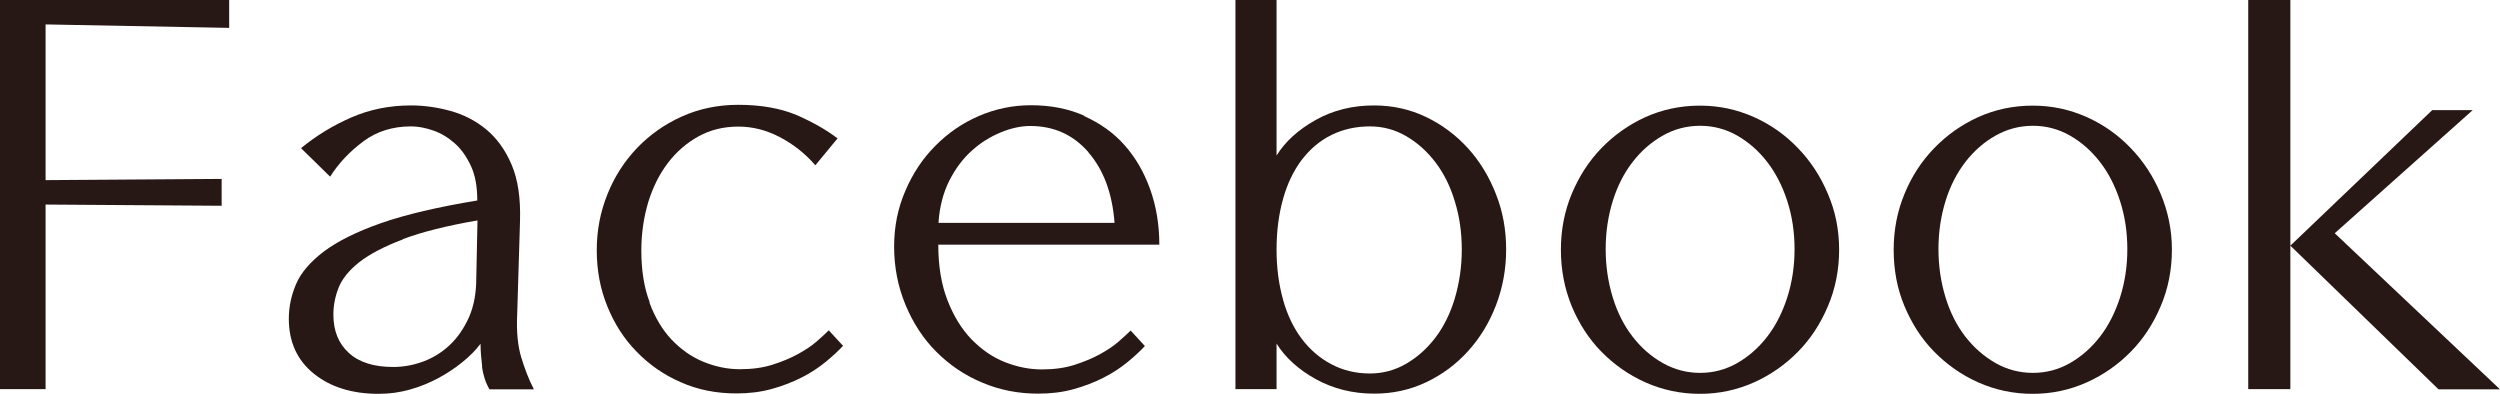 <?xml version="1.0" encoding="UTF-8"?><svg id="_イヤー_2" xmlns="http://www.w3.org/2000/svg" viewBox="0 0 122.83 19.35"><defs><style>.cls-1{fill:#281815;}</style></defs><g id="layout"><path class="cls-1" d="M2.24,8.85l8.65-.06v1.32l-8.65-.06v9.07H0V0H11.26V1.37l-9.02-.17v7.64Z"/><path class="cls-1" d="M23.69,18.02c-.05-.42-.08-.8-.08-1.13-.24,.32-.54,.62-.9,.91s-.75,.55-1.18,.78-.89,.42-1.39,.56c-.5,.14-1,.21-1.53,.21-1.31,0-2.37-.33-3.19-.99-.82-.66-1.23-1.56-1.23-2.7,0-.58,.12-1.15,.36-1.71,.24-.56,.7-1.09,1.37-1.6,.67-.5,1.61-.97,2.81-1.39s2.78-.79,4.72-1.11c0-.67-.1-1.24-.31-1.69s-.47-.83-.8-1.12c-.33-.29-.68-.5-1.06-.63-.38-.13-.74-.2-1.08-.2-.9,0-1.68,.24-2.34,.73s-1.21,1.06-1.64,1.74l-1.43-1.4c.73-.6,1.54-1.1,2.45-1.5,.91-.4,1.89-.6,2.96-.6,.63,0,1.28,.09,1.93,.27,.65,.18,1.24,.48,1.76,.91,.52,.43,.94,1.01,1.25,1.74,.31,.73,.44,1.64,.41,2.74l-.14,4.62c-.04,.84,.03,1.54,.2,2.1,.17,.56,.37,1.08,.62,1.57h-2.18c-.19-.32-.31-.69-.37-1.11Zm-3.89-6.26c-.93,.35-1.65,.73-2.16,1.13-.5,.4-.84,.82-1.01,1.26s-.25,.87-.25,1.3c0,.8,.25,1.43,.76,1.89,.5,.46,1.23,.69,2.18,.69,.5,0,1-.09,1.48-.27,.48-.18,.92-.45,1.3-.81,.38-.36,.7-.82,.94-1.36,.24-.54,.36-1.18,.36-1.9l.06-2.86c-1.51,.26-2.74,.57-3.67,.92Z"/><path class="cls-1" d="M31.91,14.87c.27,.73,.63,1.33,1.09,1.82,.46,.48,.98,.85,1.57,1.09,.59,.24,1.18,.36,1.78,.36s1.13-.07,1.6-.22,.88-.32,1.25-.52c.36-.2,.67-.4,.92-.62s.45-.4,.6-.55l.7,.76c-.22,.24-.5,.5-.84,.78-.34,.28-.73,.54-1.18,.77s-.94,.42-1.48,.57c-.54,.15-1.12,.22-1.74,.22-.99,0-1.9-.18-2.73-.55-.83-.36-1.55-.86-2.17-1.5-.62-.63-1.1-1.38-1.44-2.23-.35-.85-.52-1.77-.52-2.76s.18-1.89,.53-2.76c.35-.87,.84-1.62,1.46-2.27,.62-.64,1.35-1.16,2.2-1.54s1.77-.57,2.76-.57c1.12,0,2.07,.17,2.86,.5,.78,.34,1.46,.72,2.02,1.15l-1.09,1.32c-.52-.6-1.12-1.06-1.78-1.4s-1.33-.5-2-.5c-.73,0-1.38,.16-1.96,.48-.58,.32-1.08,.75-1.5,1.3s-.74,1.19-.97,1.93c-.22,.74-.34,1.53-.34,2.37,0,.97,.13,1.82,.41,2.55Z"/><path class="cls-1" d="M53.26,5.7c.78,.35,1.45,.82,1.99,1.43,.54,.61,.96,1.33,1.26,2.17s.45,1.75,.45,2.72h-10.86c0,1.05,.15,1.96,.45,2.73s.69,1.41,1.18,1.92c.49,.5,1.03,.88,1.64,1.12,.61,.24,1.21,.36,1.81,.36s1.13-.07,1.6-.22,.88-.32,1.25-.52c.36-.2,.67-.4,.92-.62s.45-.4,.6-.55l.7,.76c-.22,.24-.5,.5-.84,.78-.34,.28-.73,.54-1.18,.77-.45,.23-.94,.42-1.48,.57-.54,.15-1.12,.22-1.74,.22-.99,0-1.91-.18-2.77-.55-.86-.36-1.6-.87-2.24-1.51s-1.14-1.41-1.51-2.3c-.37-.89-.56-1.84-.56-2.87,0-.97,.18-1.88,.55-2.73,.36-.85,.85-1.59,1.47-2.21,.62-.63,1.33-1.12,2.14-1.47s1.67-.53,2.56-.53c.97,0,1.85,.17,2.63,.52Zm.22,1.78c-.75-.86-1.7-1.29-2.86-1.29-.45,0-.93,.1-1.44,.31s-.99,.5-1.43,.9c-.44,.39-.81,.89-1.11,1.48-.3,.6-.48,1.29-.53,2.07h8.65c-.11-1.46-.54-2.61-1.29-3.47Z"/><path class="cls-1" d="M60.7,0h2.02V7.64c.43-.69,1.07-1.27,1.93-1.75,.86-.48,1.81-.71,2.86-.71,.91,0,1.77,.19,2.56,.57s1.48,.9,2.06,1.54c.58,.64,1.04,1.4,1.37,2.25,.34,.86,.5,1.76,.5,2.72s-.17,1.88-.5,2.74-.79,1.61-1.37,2.25c-.58,.64-1.26,1.15-2.06,1.53s-1.65,.56-2.56,.56c-1.05,0-2-.24-2.86-.71-.86-.48-1.5-1.06-1.93-1.75v2.24h-2.02V0Zm2.34,14.73c.21,.75,.52,1.39,.92,1.92,.4,.53,.89,.95,1.46,1.25,.57,.3,1.2,.45,1.89,.45,.63,0,1.23-.16,1.78-.48s1.03-.75,1.44-1.29c.41-.54,.73-1.19,.95-1.93,.22-.75,.34-1.54,.34-2.38s-.11-1.63-.34-2.37c-.22-.74-.54-1.38-.95-1.92-.41-.54-.89-.97-1.44-1.29s-1.14-.48-1.78-.48c-.69,0-1.32,.14-1.89,.42-.57,.28-1.05,.69-1.46,1.22-.4,.53-.71,1.17-.92,1.92-.21,.75-.32,1.58-.32,2.49s.11,1.72,.32,2.46Z"/><path class="cls-1" d="M89.81,15.04c-.36,.86-.85,1.61-1.47,2.24s-1.34,1.14-2.17,1.51-1.71,.56-2.65,.56-1.84-.19-2.67-.56c-.83-.37-1.55-.88-2.17-1.51-.62-.63-1.1-1.38-1.46-2.24-.35-.86-.53-1.78-.53-2.77s.18-1.89,.53-2.74c.36-.86,.84-1.61,1.46-2.25,.62-.64,1.34-1.15,2.17-1.53,.83-.37,1.72-.56,2.67-.56s1.81,.19,2.65,.56c.83,.37,1.55,.88,2.17,1.53,.62,.64,1.11,1.39,1.47,2.25,.37,.86,.55,1.77,.55,2.74s-.18,1.91-.55,2.77Zm-2-5.17c-.24-.74-.57-1.38-.99-1.92s-.91-.97-1.47-1.29c-.56-.32-1.17-.48-1.82-.48s-1.27,.16-1.83,.48c-.57,.32-1.06,.75-1.48,1.29s-.75,1.18-.98,1.92c-.23,.74-.35,1.53-.35,2.37s.12,1.63,.35,2.38c.23,.75,.56,1.39,.98,1.93s.91,.97,1.48,1.29c.57,.32,1.18,.48,1.83,.48s1.26-.16,1.82-.48c.56-.32,1.05-.75,1.47-1.29s.75-1.19,.99-1.93c.24-.75,.36-1.54,.36-2.38s-.12-1.63-.36-2.37Z"/><path class="cls-1" d="M106.16,15.04c-.36,.86-.85,1.61-1.47,2.24-.62,.63-1.34,1.14-2.17,1.51-.83,.37-1.71,.56-2.65,.56s-1.84-.19-2.67-.56-1.55-.88-2.17-1.51c-.62-.63-1.1-1.38-1.46-2.24s-.53-1.78-.53-2.77,.18-1.89,.53-2.74c.35-.86,.84-1.61,1.46-2.25,.62-.64,1.34-1.15,2.17-1.53,.83-.37,1.72-.56,2.67-.56s1.82,.19,2.65,.56c.83,.37,1.55,.88,2.17,1.53,.62,.64,1.11,1.39,1.47,2.25,.36,.86,.55,1.77,.55,2.74s-.18,1.91-.55,2.77Zm-2-5.17c-.24-.74-.57-1.38-.99-1.92s-.91-.97-1.47-1.29-1.17-.48-1.82-.48-1.26,.16-1.83,.48-1.06,.75-1.48,1.29-.75,1.18-.98,1.92-.35,1.53-.35,2.37,.12,1.63,.35,2.38c.23,.75,.56,1.39,.98,1.93s.92,.97,1.48,1.29,1.18,.48,1.83,.48,1.26-.16,1.82-.48,1.05-.75,1.47-1.29,.75-1.19,.99-1.93c.24-.75,.36-1.54,.36-2.38s-.12-1.63-.36-2.37Z"/><path class="cls-1" d="M110.46,0h2.07V19.12h-2.07V0Zm2.07,12.07l6.97-6.66h1.99l-6.78,6.05,8.12,7.67h-3.02l-7.28-7.06Z"/></g></svg>